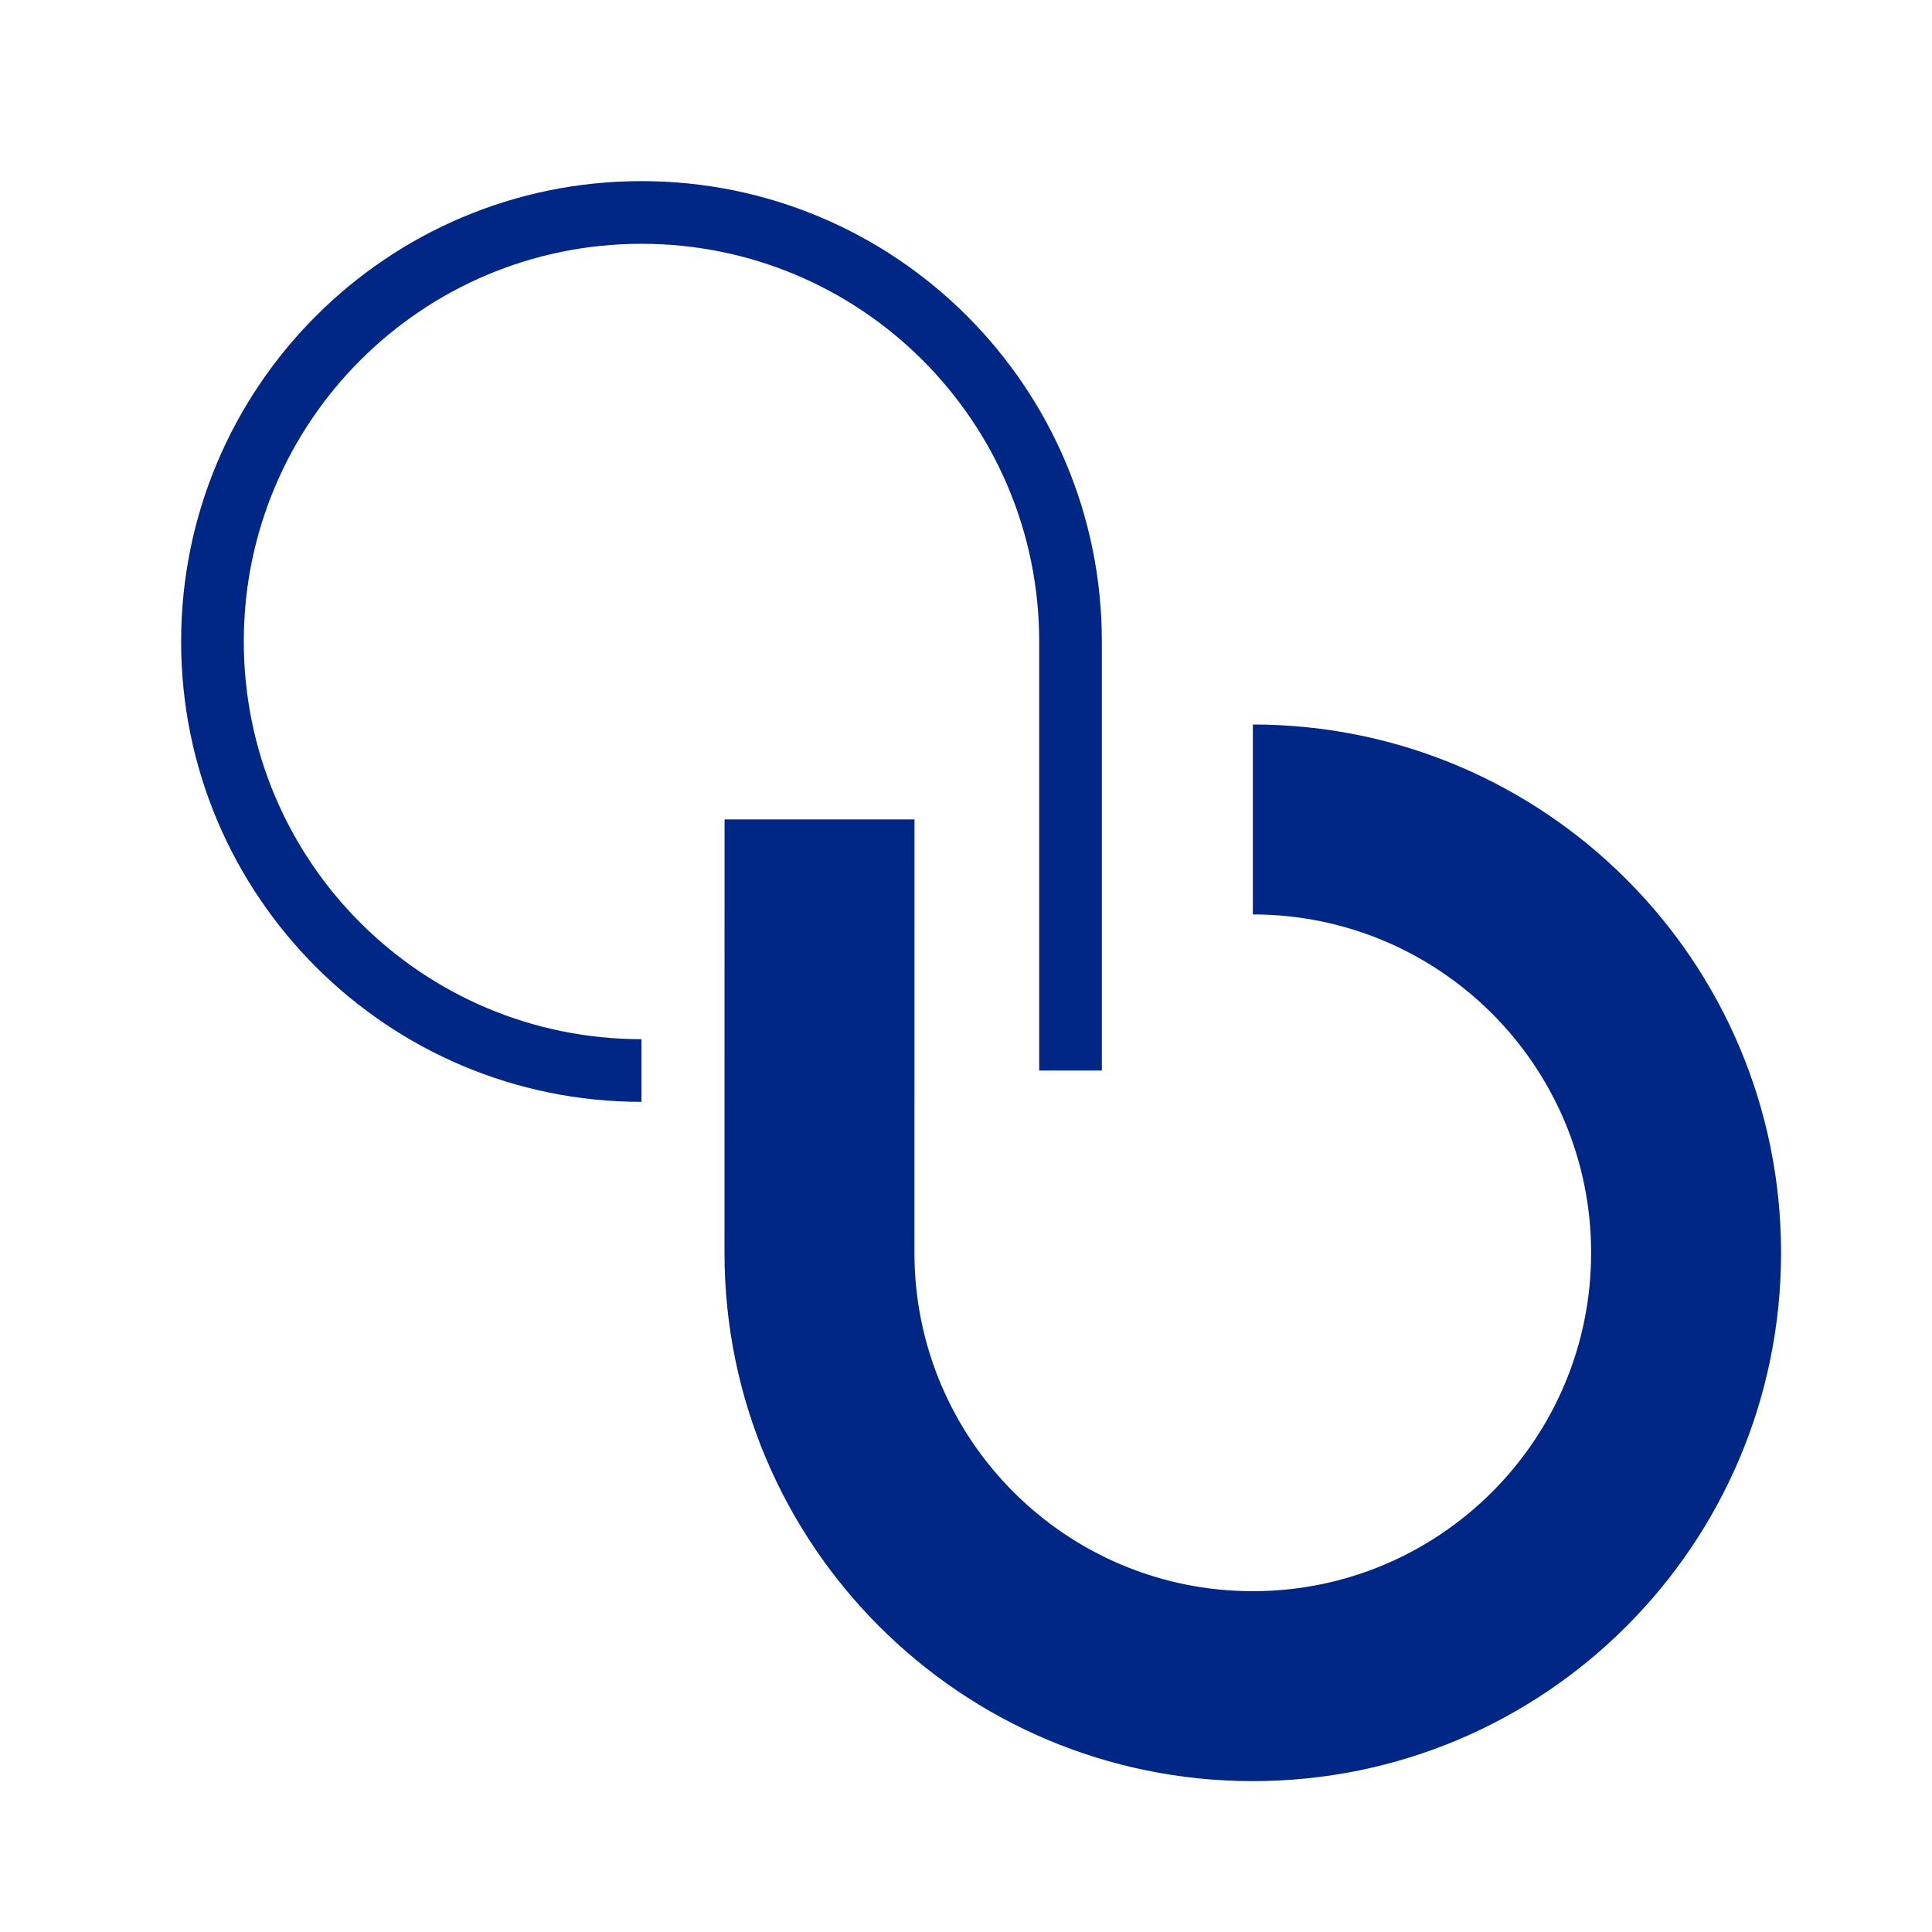 <svg width="32" height="32" viewBox="0 0 32 32" fill="none" xmlns="http://www.w3.org/2000/svg">
<path fill-rule="evenodd" clip-rule="evenodd" d="M20.749 29.501C15.916 29.501 11.999 25.582 12 20.749L12.001 13.572L15.147 13.572L15.146 20.75C15.146 23.845 17.654 26.354 20.749 26.355C23.844 26.355 26.353 23.847 26.354 20.752C26.354 17.656 23.846 15.147 20.751 15.146L20.751 12C25.584 12.001 29.501 15.919 29.5 20.752C29.499 25.585 25.581 29.502 20.749 29.501Z" fill="#002686"/>
<path fill-rule="evenodd" clip-rule="evenodd" d="M10.625 3C14.836 3 18.25 6.414 18.25 10.625V17.731L17.212 17.731V10.625C17.212 6.987 14.263 4.038 10.625 4.038C6.987 4.038 4.038 6.987 4.038 10.625C4.038 14.263 6.987 17.212 10.625 17.212V18.25C6.414 18.25 3 14.836 3 10.625C3 6.414 6.414 3 10.625 3Z" fill="#002686"/>
</svg>
